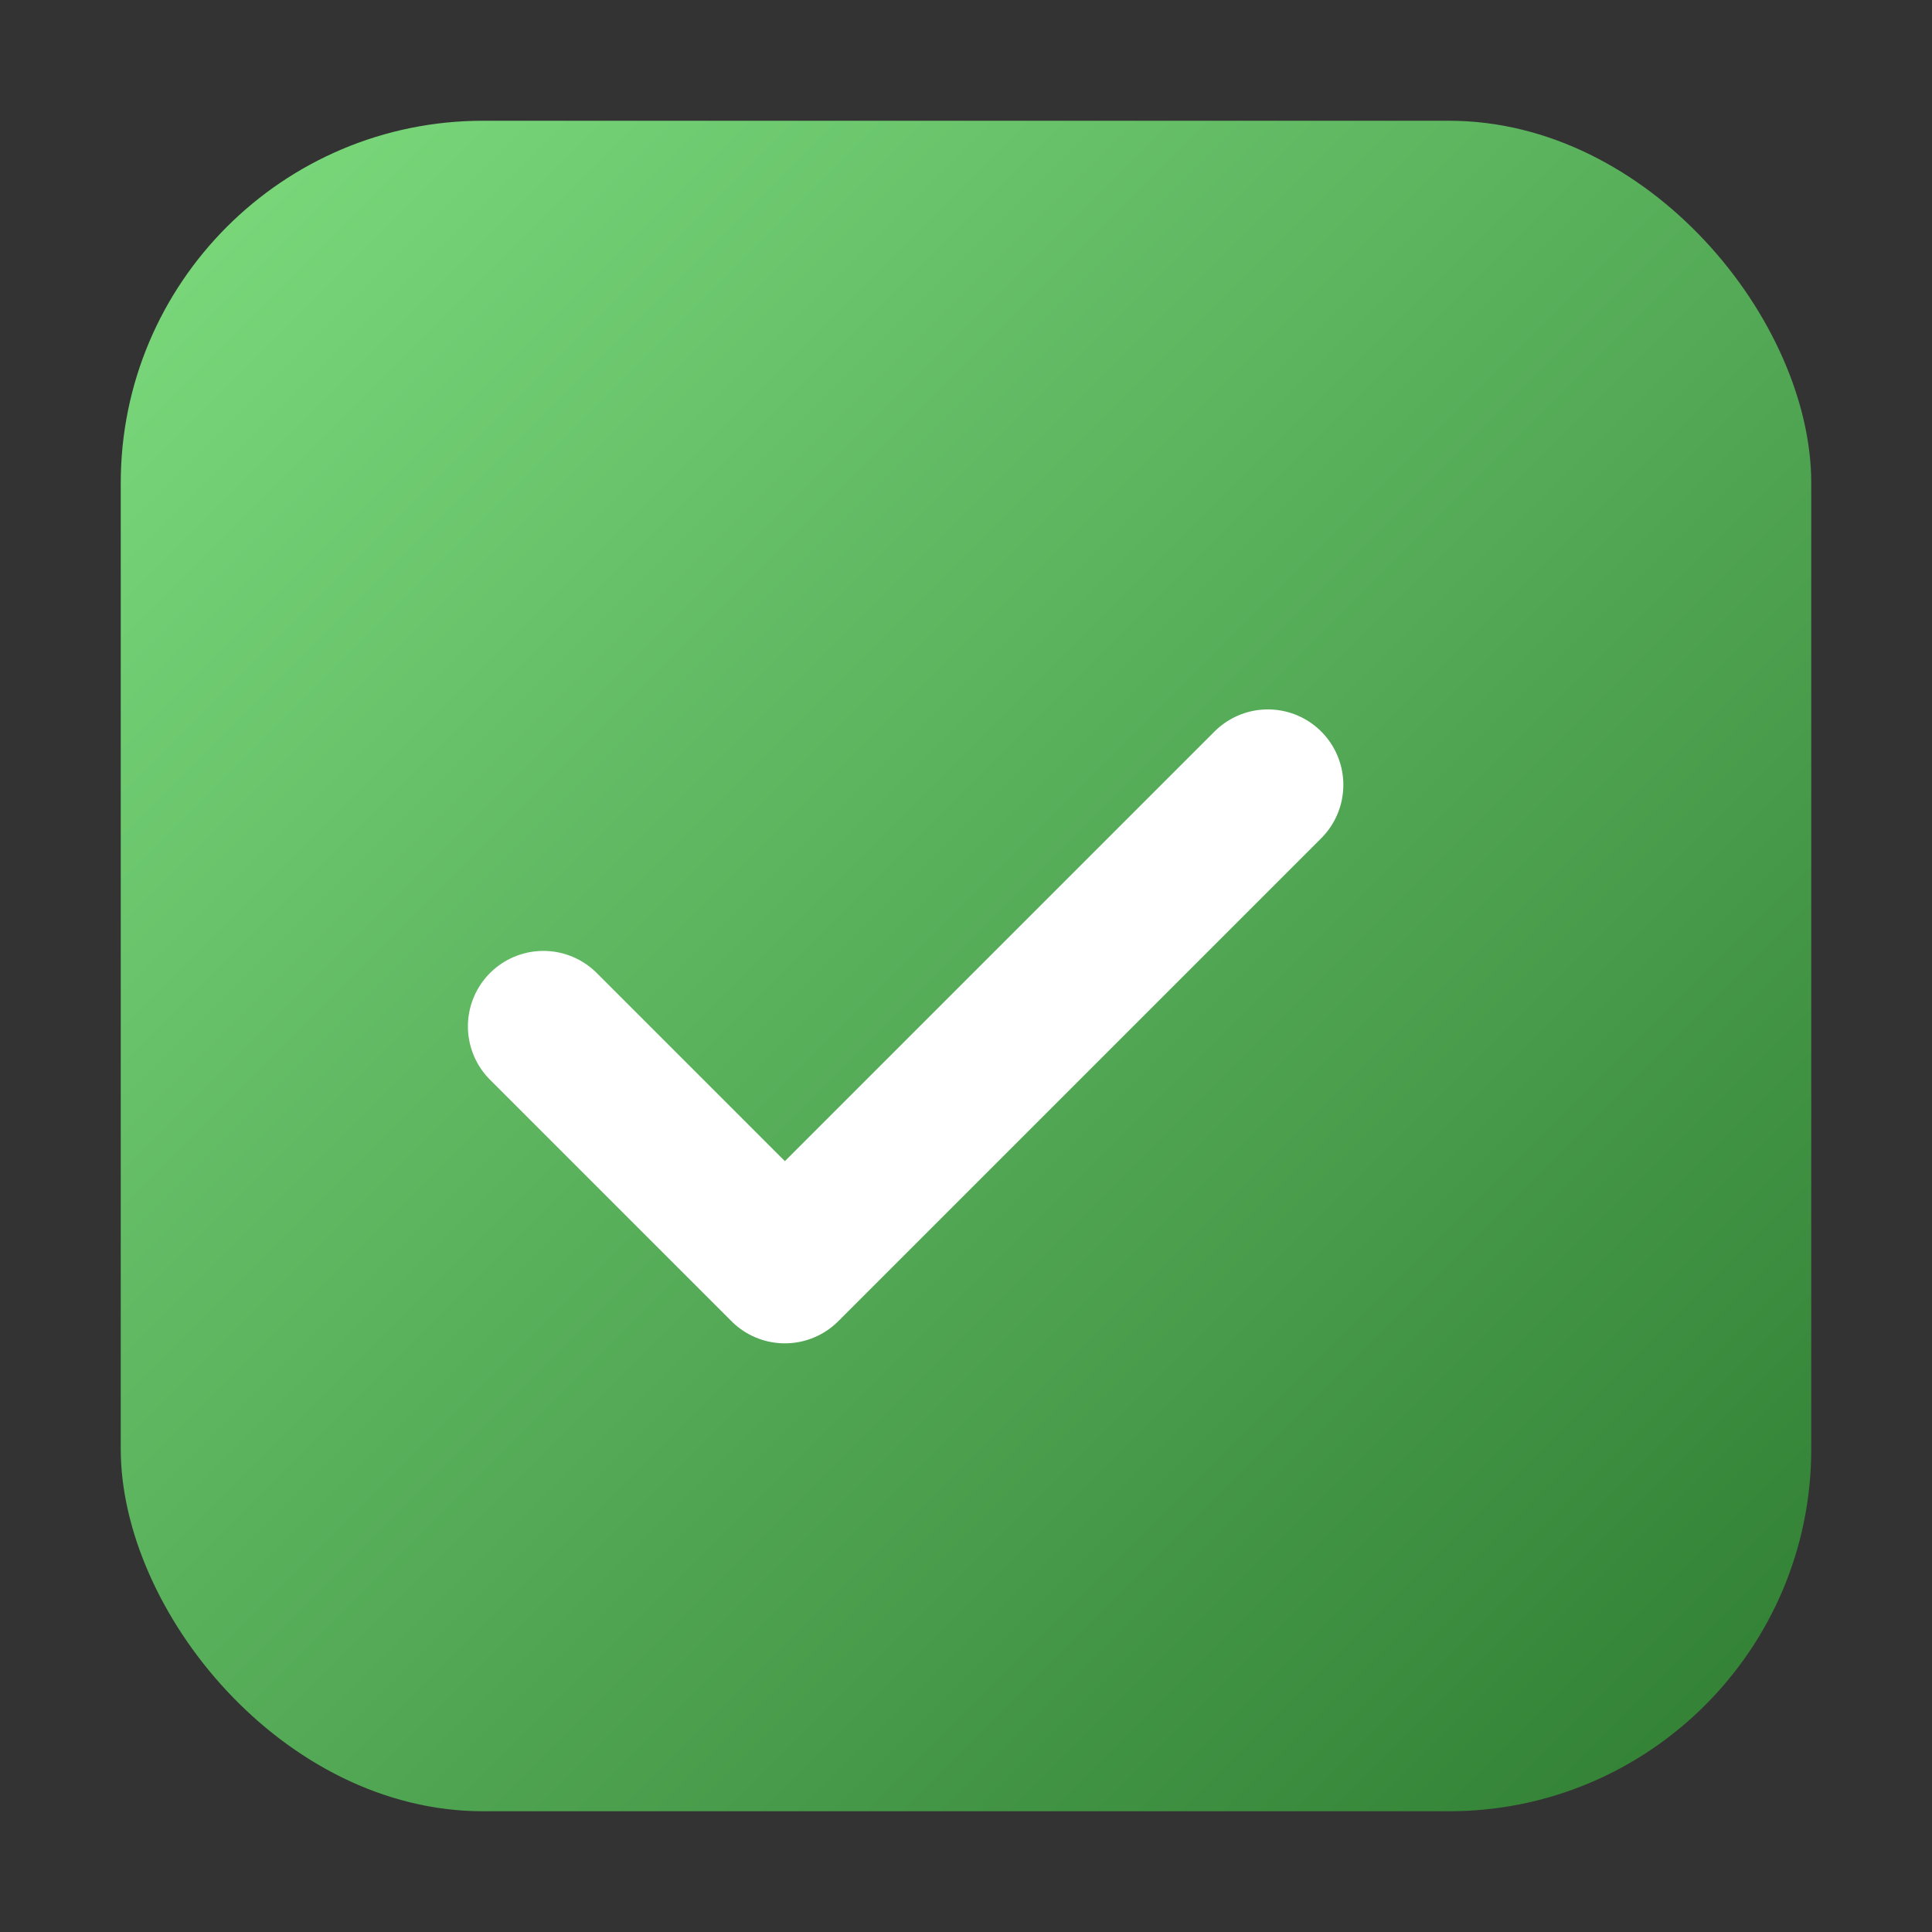 <svg xmlns="http://www.w3.org/2000/svg" width="128" height="128" viewBox="0 0 128 128">
  <rect x="0" y="0" width="128" height="128" fill="#333333" stroke="none"/>
  <defs><linearGradient id="g" x1="0" y1="0" x2="1" y2="1"><stop offset="0" stop-color="#7DDC7E"/><stop offset="1" stop-color="#2F7D32"/></linearGradient></defs>
  <rect x="8" y="8" width="112" height="112" rx="24" fill="url(#g)"/>
  <path d="M36 68l16 16l32-32" fill="none" stroke="#fff" stroke-width="10" stroke-linecap="round" stroke-linejoin="round"/>
</svg>